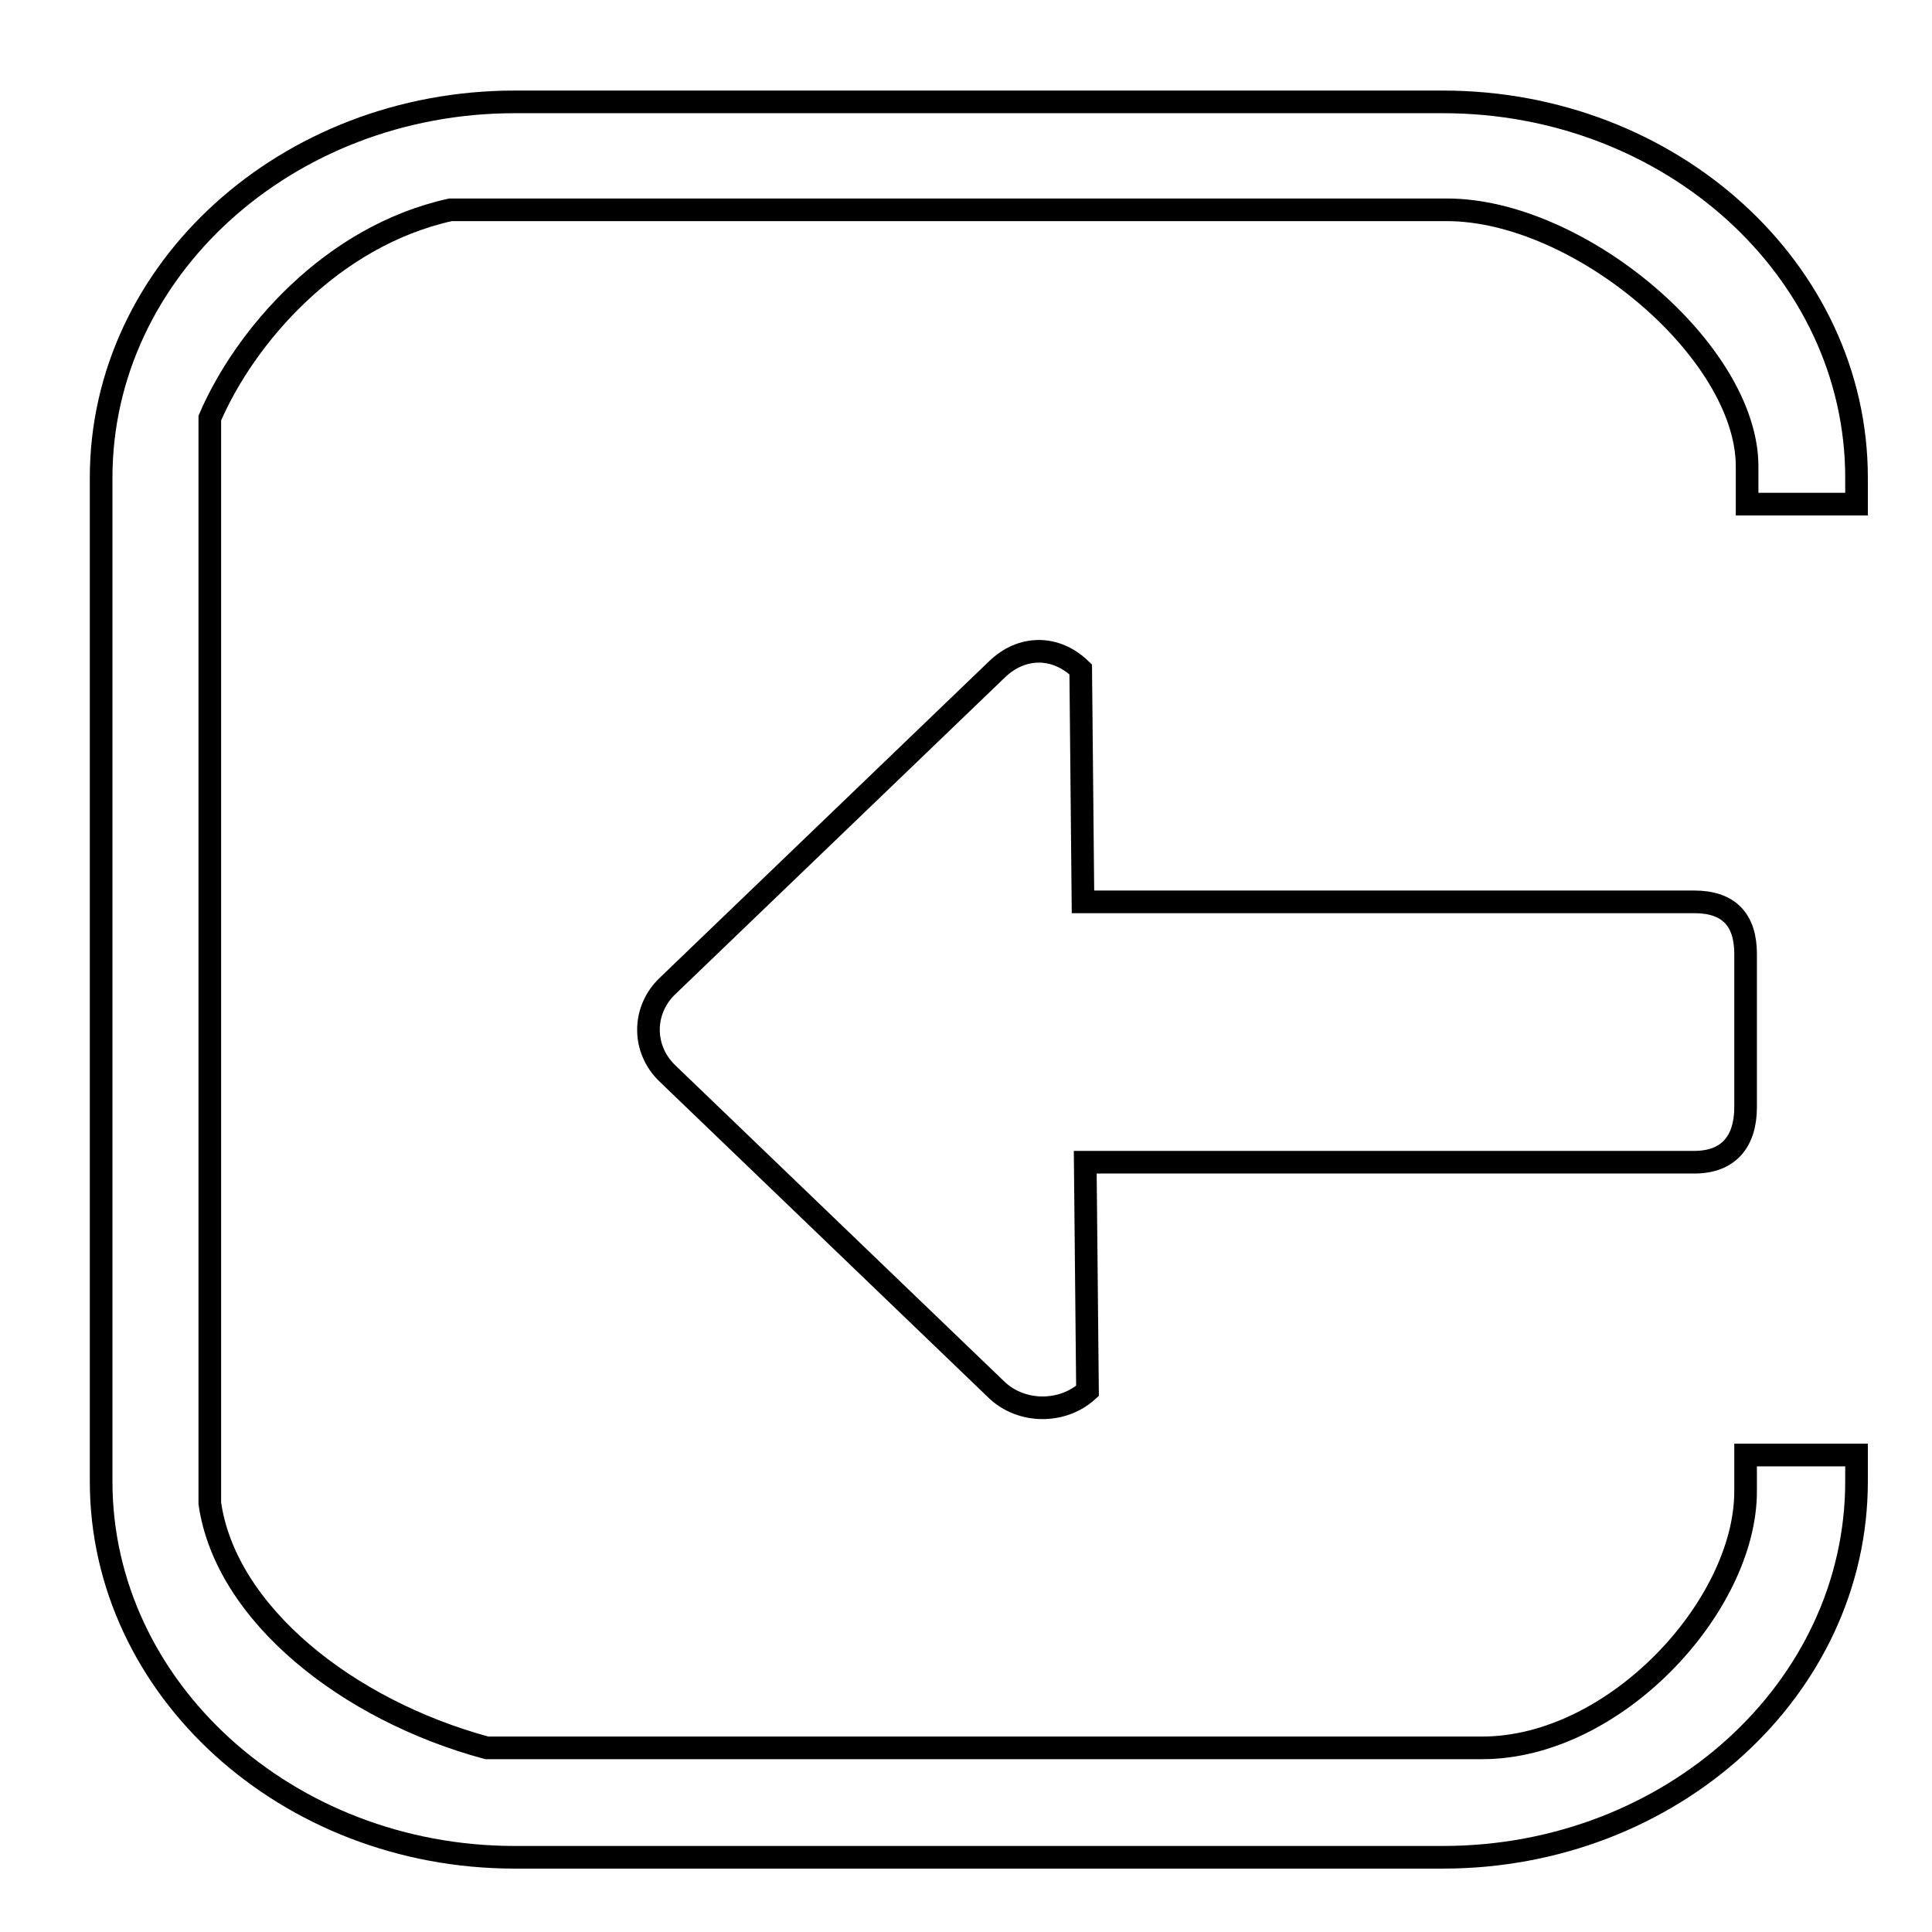 <?xml version="1.0" encoding="utf-8"?>
<!-- Svg Vector Icons : http://www.onlinewebfonts.com/icon -->
<!DOCTYPE svg PUBLIC "-//W3C//DTD SVG 1.1//EN" "http://www.w3.org/Graphics/SVG/1.1/DTD/svg11.dtd">
<svg version="1.1" xmlns="http://www.w3.org/2000/svg" xmlns:xlink="http://www.w3.org/1999/xlink" x="0px" y="0px" viewBox="0 0 256 256" enable-background="new 0 0 256 256" xml:space="preserve">
<g><g><path stroke-width="3" fill-opacity="0" stroke="#000000"  d="M10,10L10,10L10,10z"/><path stroke-width="3" fill-opacity="0" stroke="#000000"  d="M132.1,184.2l-43.7-42c-3.3-3.2-3.3-8.3,0-11.5l43.7-42c3.3-3.2,7.8-3.2,11.1,0l0.3,30.8h81c4.6,0,6.8,2.4,6.8,6.9v20.3c0,4.5-2.2,7.3-6.8,7.3h-80.7l0.3,30.3C140.8,187.3,135.4,187.3,132.1,184.2L132.1,184.2z M231.5,61.8c0-15.2-22.2-34-39.8-34H59.7c-15.9,3.5-27.3,16.9-31.9,27.6v143.8c2.1,14.6,18.2,27.4,36.7,32.4h131.9c17.6,0,34.9-18.8,34.9-34v-4.8H246l0,3.5c0,27.5-24.6,49.8-54.8,49.8h-123c-30.2,0-54.8-22.4-54.8-49.8v-133c0-27.5,24.6-49.8,54.8-49.8h123c30.2,0,54.8,22.3,54.8,49.8l0,3.5h-14.5V61.8L231.5,61.8z"/></g></g>
</svg>